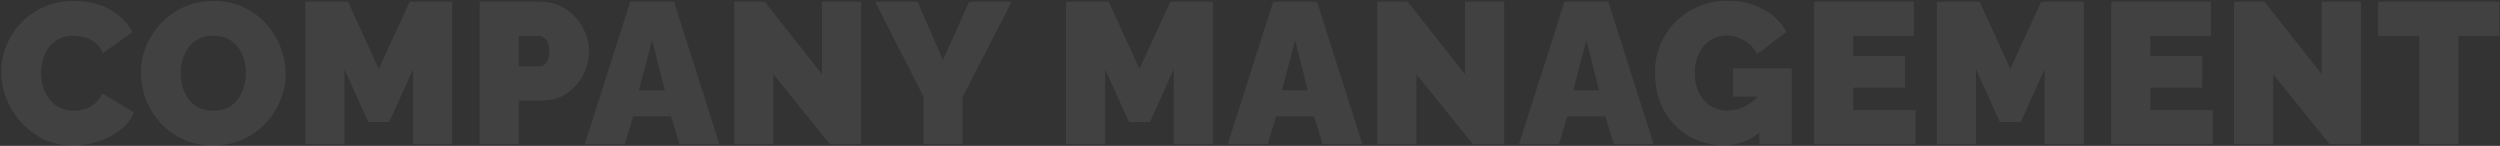 <?xml version="1.0" encoding="UTF-8"?> <svg xmlns="http://www.w3.org/2000/svg" width="1594" height="93" viewBox="0 0 1594 93" fill="none"><rect x="0" y="0" width="1594" height="93" fill="#333333" stroke="none"/><path d="M0.816 45.792C0.816 40.245 1.84 34.827 3.888 29.536C6.021 24.16 9.093 19.296 13.104 14.944C17.115 10.592 21.979 7.136 27.696 4.576C33.499 1.931 40.027 0.608 47.28 0.608C55.984 0.608 63.579 2.443 70.064 6.112C76.549 9.696 81.371 14.475 84.528 20.448L65.456 34.016C64.347 31.029 62.725 28.725 60.592 27.104C58.544 25.483 56.283 24.373 53.808 23.776C51.419 23.093 49.072 22.752 46.768 22.752C43.184 22.752 40.069 23.477 37.424 24.928C34.864 26.293 32.731 28.128 31.024 30.432C29.403 32.736 28.165 35.296 27.312 38.112C26.544 40.928 26.16 43.744 26.16 46.56C26.16 49.717 26.629 52.747 27.568 55.648C28.507 58.549 29.872 61.152 31.664 63.456C33.456 65.675 35.632 67.424 38.192 68.704C40.837 69.984 43.781 70.624 47.024 70.624C49.328 70.624 51.675 70.283 54.064 69.6C56.453 68.832 58.629 67.637 60.592 66.016C62.555 64.395 64.048 62.219 65.072 59.488L85.424 71.648C83.632 76.085 80.645 79.883 76.464 83.04C72.283 86.197 67.547 88.629 62.256 90.336C56.965 91.957 51.717 92.768 46.512 92.768C39.771 92.768 33.584 91.445 27.952 88.8C22.405 86.069 17.584 82.485 13.488 78.048C9.477 73.525 6.363 68.491 4.144 62.944C1.925 57.312 0.816 51.595 0.816 45.792ZM135.813 92.768C128.901 92.768 122.629 91.488 116.997 88.928C111.365 86.283 106.501 82.784 102.405 78.432C98.394 73.995 95.28 69.045 93.061 63.584C90.928 58.037 89.861 52.32 89.861 46.432C89.861 40.373 91.013 34.613 93.317 29.152C95.621 23.691 98.821 18.827 102.917 14.56C107.098 10.208 112.005 6.795 117.637 4.32C123.354 1.845 129.584 0.608 136.325 0.608C143.237 0.608 149.509 1.931 155.141 4.576C160.773 7.136 165.594 10.635 169.605 15.072C173.616 19.509 176.688 24.501 178.821 30.048C181.04 35.509 182.149 41.141 182.149 46.944C182.149 52.917 180.997 58.635 178.693 64.096C176.474 69.557 173.274 74.464 169.093 78.816C164.997 83.083 160.133 86.496 154.501 89.056C148.869 91.531 142.64 92.768 135.813 92.768ZM115.205 46.688C115.205 49.76 115.632 52.747 116.485 55.648C117.338 58.464 118.618 61.024 120.325 63.328C122.032 65.547 124.165 67.339 126.725 68.704C129.37 69.984 132.485 70.624 136.069 70.624C139.653 70.624 142.768 69.941 145.413 68.576C148.058 67.211 150.192 65.376 151.813 63.072C153.52 60.683 154.757 58.08 155.525 55.264C156.378 52.363 156.805 49.419 156.805 46.432C156.805 43.36 156.378 40.416 155.525 37.6C154.672 34.784 153.392 32.267 151.685 30.048C149.978 27.744 147.802 25.952 145.157 24.672C142.512 23.392 139.44 22.752 135.941 22.752C132.357 22.752 129.242 23.435 126.597 24.8C124.037 26.165 121.904 28 120.197 30.304C118.49 32.523 117.21 35.083 116.357 37.984C115.589 40.8 115.205 43.701 115.205 46.688ZM263.384 92V44.128L248.152 77.792H234.84L219.608 44.128V92H194.648V1.12H221.912L241.496 43.872L261.208 1.12H288.344V92H263.384ZM305.818 92V1.12H344.986C349.423 1.12 353.519 2.016 357.274 3.808C361.029 5.6 364.271 8.032 367.002 11.104C369.733 14.091 371.823 17.461 373.274 21.216C374.81 24.971 375.578 28.768 375.578 32.608C375.578 37.984 374.298 43.061 371.738 47.84C369.263 52.619 365.765 56.544 361.242 59.616C356.805 62.603 351.599 64.096 345.626 64.096H330.778V92H305.818ZM330.778 42.336H343.962C344.986 42.336 345.967 42.037 346.906 41.44C347.845 40.843 348.613 39.819 349.21 38.368C349.893 36.917 350.234 34.997 350.234 32.608C350.234 30.048 349.85 28.085 349.082 26.72C348.399 25.269 347.503 24.288 346.394 23.776C345.37 23.179 344.346 22.88 343.322 22.88H330.778V42.336ZM401.855 1.12H429.759L458.687 92H433.343L427.839 74.208H403.647L398.271 92H372.799L401.855 1.12ZM423.871 57.568L415.807 25.568L407.359 57.568H423.871ZM493.118 47.328V92H468.158V1.12H487.614L524.094 47.328V1.12H549.054V92H529.214L493.118 47.328ZM585.01 1.12L601.266 38.24L617.906 1.12H645.042L613.682 61.92V92H588.85V61.664L558.002 1.12H585.01ZM748.404 92V44.128L733.172 77.792H719.86L704.628 44.128V92H679.668V1.12H706.932L726.516 43.872L746.228 1.12H773.364V92H748.404ZM811.83 1.12H839.734L868.662 92H843.318L837.814 74.208H813.622L808.246 92H782.774L811.83 1.12ZM833.846 57.568L825.782 25.568L817.334 57.568H833.846ZM903.093 47.328V92H878.133V1.12H897.589L934.069 47.328V1.12H959.029V92H939.189L903.093 47.328ZM997.545 1.12H1025.45L1054.38 92H1029.03L1023.53 74.208H999.337L993.961 92H968.489L997.545 1.12ZM1019.56 57.568L1011.5 25.568L1003.05 57.568H1019.56ZM1099.39 92.64C1093.51 92.64 1087.87 91.616 1082.5 89.568C1077.21 87.435 1072.51 84.363 1068.42 80.352C1064.32 76.256 1061.08 71.349 1058.69 65.632C1056.39 59.829 1055.23 53.216 1055.23 45.792C1055.23 39.392 1056.43 33.461 1058.82 28C1061.21 22.539 1064.49 17.76 1068.67 13.664C1072.94 9.483 1077.89 6.24 1083.52 3.936C1089.15 1.632 1095.26 0.48 1101.83 0.48C1110.02 0.48 1117.44 2.272 1124.1 5.856C1130.75 9.355 1135.7 14.176 1138.95 20.32L1120.39 34.528C1118.59 30.944 1115.91 28.085 1112.32 25.952C1108.74 23.733 1104.94 22.624 1100.93 22.624C1097.94 22.624 1095.21 23.221 1092.74 24.416C1090.26 25.611 1088.09 27.275 1086.21 29.408C1084.42 31.541 1083.01 34.101 1081.99 37.088C1081.05 39.989 1080.58 43.189 1080.58 46.688C1080.58 50.272 1081.09 53.515 1082.11 56.416C1083.14 59.317 1084.55 61.835 1086.34 63.968C1088.22 66.016 1090.43 67.637 1092.99 68.832C1095.55 69.941 1098.41 70.496 1101.57 70.496C1105.58 70.496 1109.42 69.515 1113.09 67.552C1116.76 65.504 1120.09 62.645 1123.07 58.976V83.296C1116.25 89.525 1108.35 92.64 1099.39 92.64ZM1121.79 61.536H1105.03V43.616H1142.4V92H1121.79V61.536ZM1221.41 70.24V92H1156.64V1.12H1220.26V22.88H1181.6V35.68H1214.63V55.904H1181.6V70.24H1221.41ZM1303.67 92V44.128L1288.44 77.792H1275.13L1259.9 44.128V92H1234.94V1.12H1262.2L1281.79 43.872L1301.5 1.12H1328.63V92H1303.67ZM1410.88 70.24V92H1346.11V1.12H1409.72V22.88H1371.07V35.68H1404.09V55.904H1371.07V70.24H1410.88ZM1449.36 47.328V92H1424.4V1.12H1443.86L1480.34 47.328V1.12H1505.3V92H1485.46L1449.36 47.328ZM1593.61 22.88H1567.5V92H1542.54V22.88H1516.3V1.12H1593.61V22.88Z" fill="#FAFAFA" fill-opacity="0.075"></path></svg> 